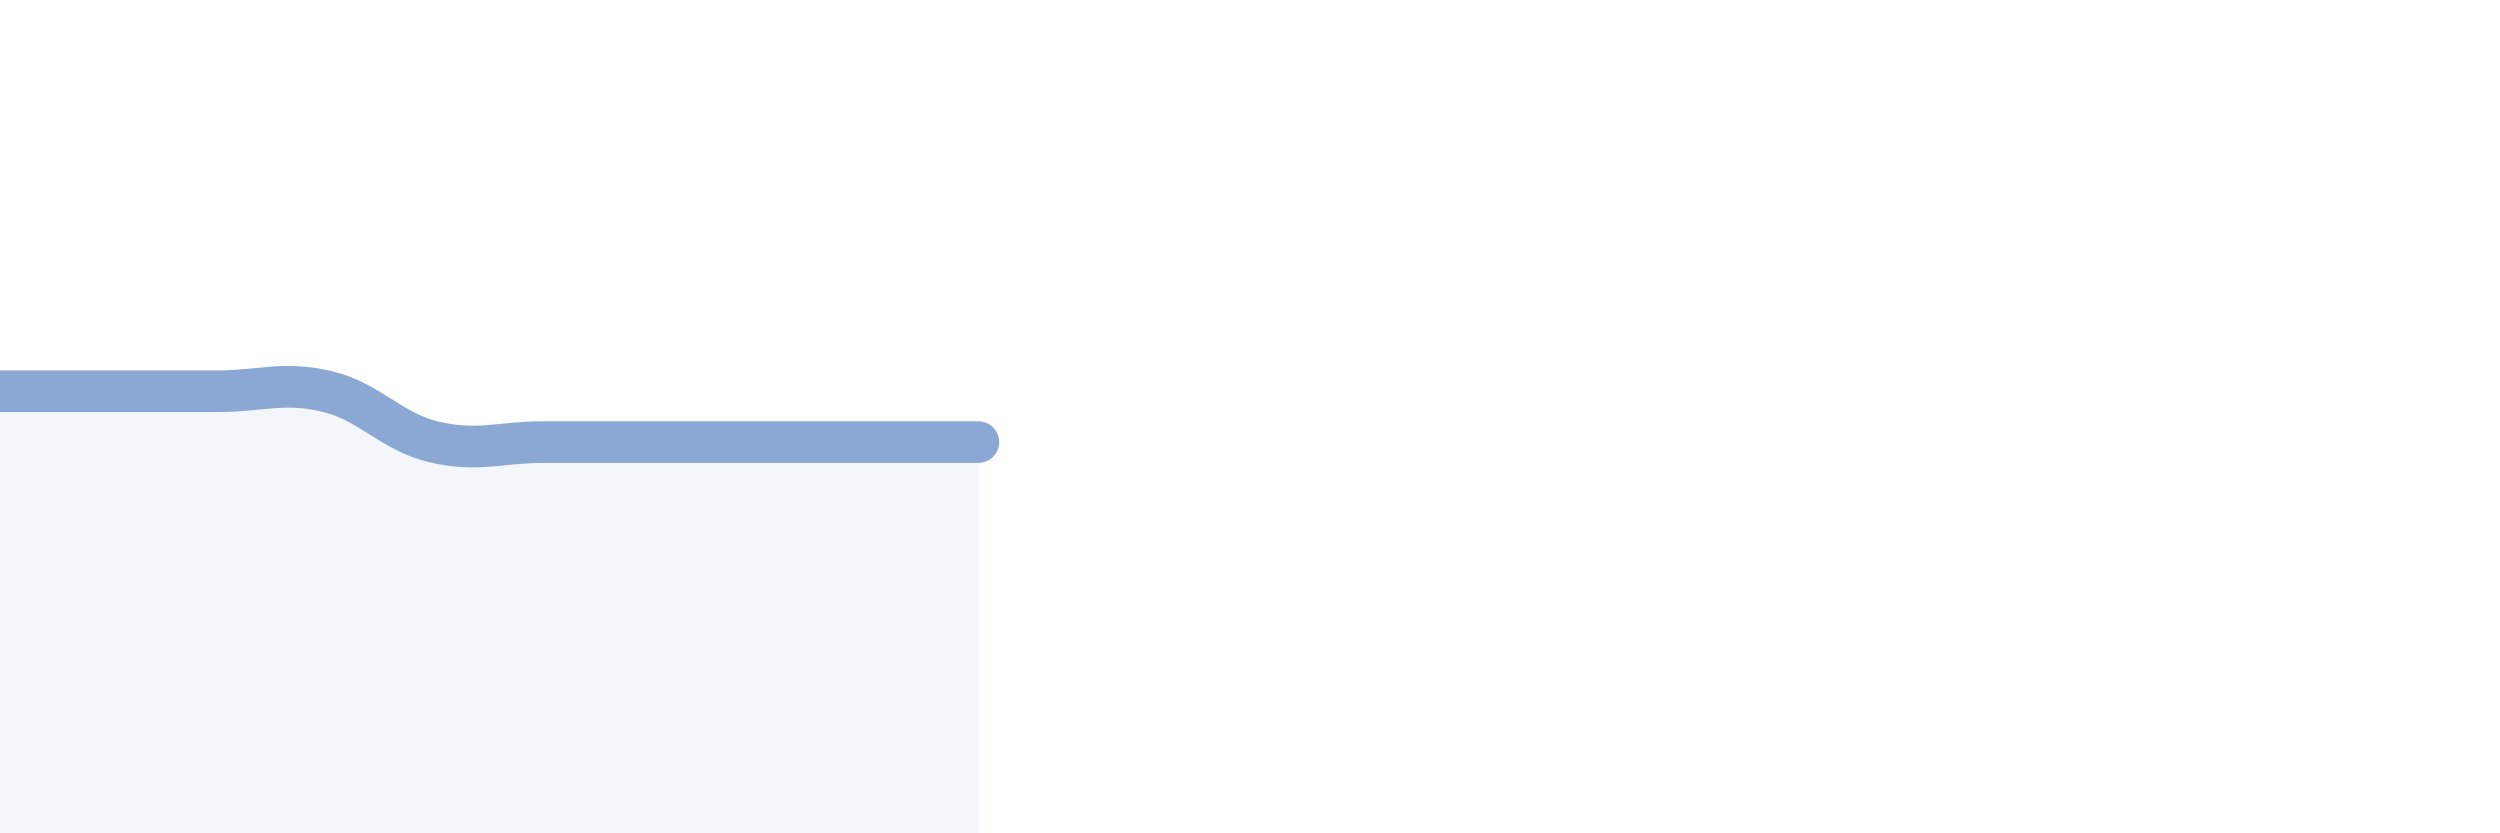 
    <svg width="60" height="20" viewBox="0 0 60 20" xmlns="http://www.w3.org/2000/svg">
      <path
        d="M 0,9.39 C 0.52,9.39 1.57,9.39 2.61,9.39 C 3.65,9.39 4.18,9.39 5.22,9.39 C 6.26,9.39 6.79,9.15 7.83,9.39 C 8.87,9.63 9.39,10.37 10.43,10.61 C 11.47,10.85 12,10.61 13.04,10.61 C 14.08,10.61 14.61,10.61 15.65,10.61 C 16.69,10.61 17.22,10.61 18.26,10.61 C 19.3,10.61 19.83,10.61 20.87,10.61 C 21.91,10.61 22.96,10.61 23.48,10.61L23.48 20L0 20Z"
        fill="#8ba7d3"
        opacity="0.1"
        stroke-linecap="round"
        stroke-linejoin="round"
      />
      <path
        d="M 0,9.39 C 0.52,9.39 1.57,9.39 2.61,9.39 C 3.65,9.39 4.18,9.39 5.22,9.39 C 6.26,9.39 6.79,9.15 7.83,9.39 C 8.87,9.63 9.39,10.37 10.43,10.61 C 11.47,10.85 12,10.61 13.04,10.61 C 14.08,10.61 14.61,10.61 15.65,10.61 C 16.69,10.61 17.22,10.61 18.26,10.61 C 19.3,10.61 19.83,10.61 20.87,10.61 C 21.91,10.61 22.96,10.61 23.48,10.61"
        stroke="#8ba7d3"
        stroke-width="1"
        fill="none"
        stroke-linecap="round"
        stroke-linejoin="round"
      />
    </svg>
  